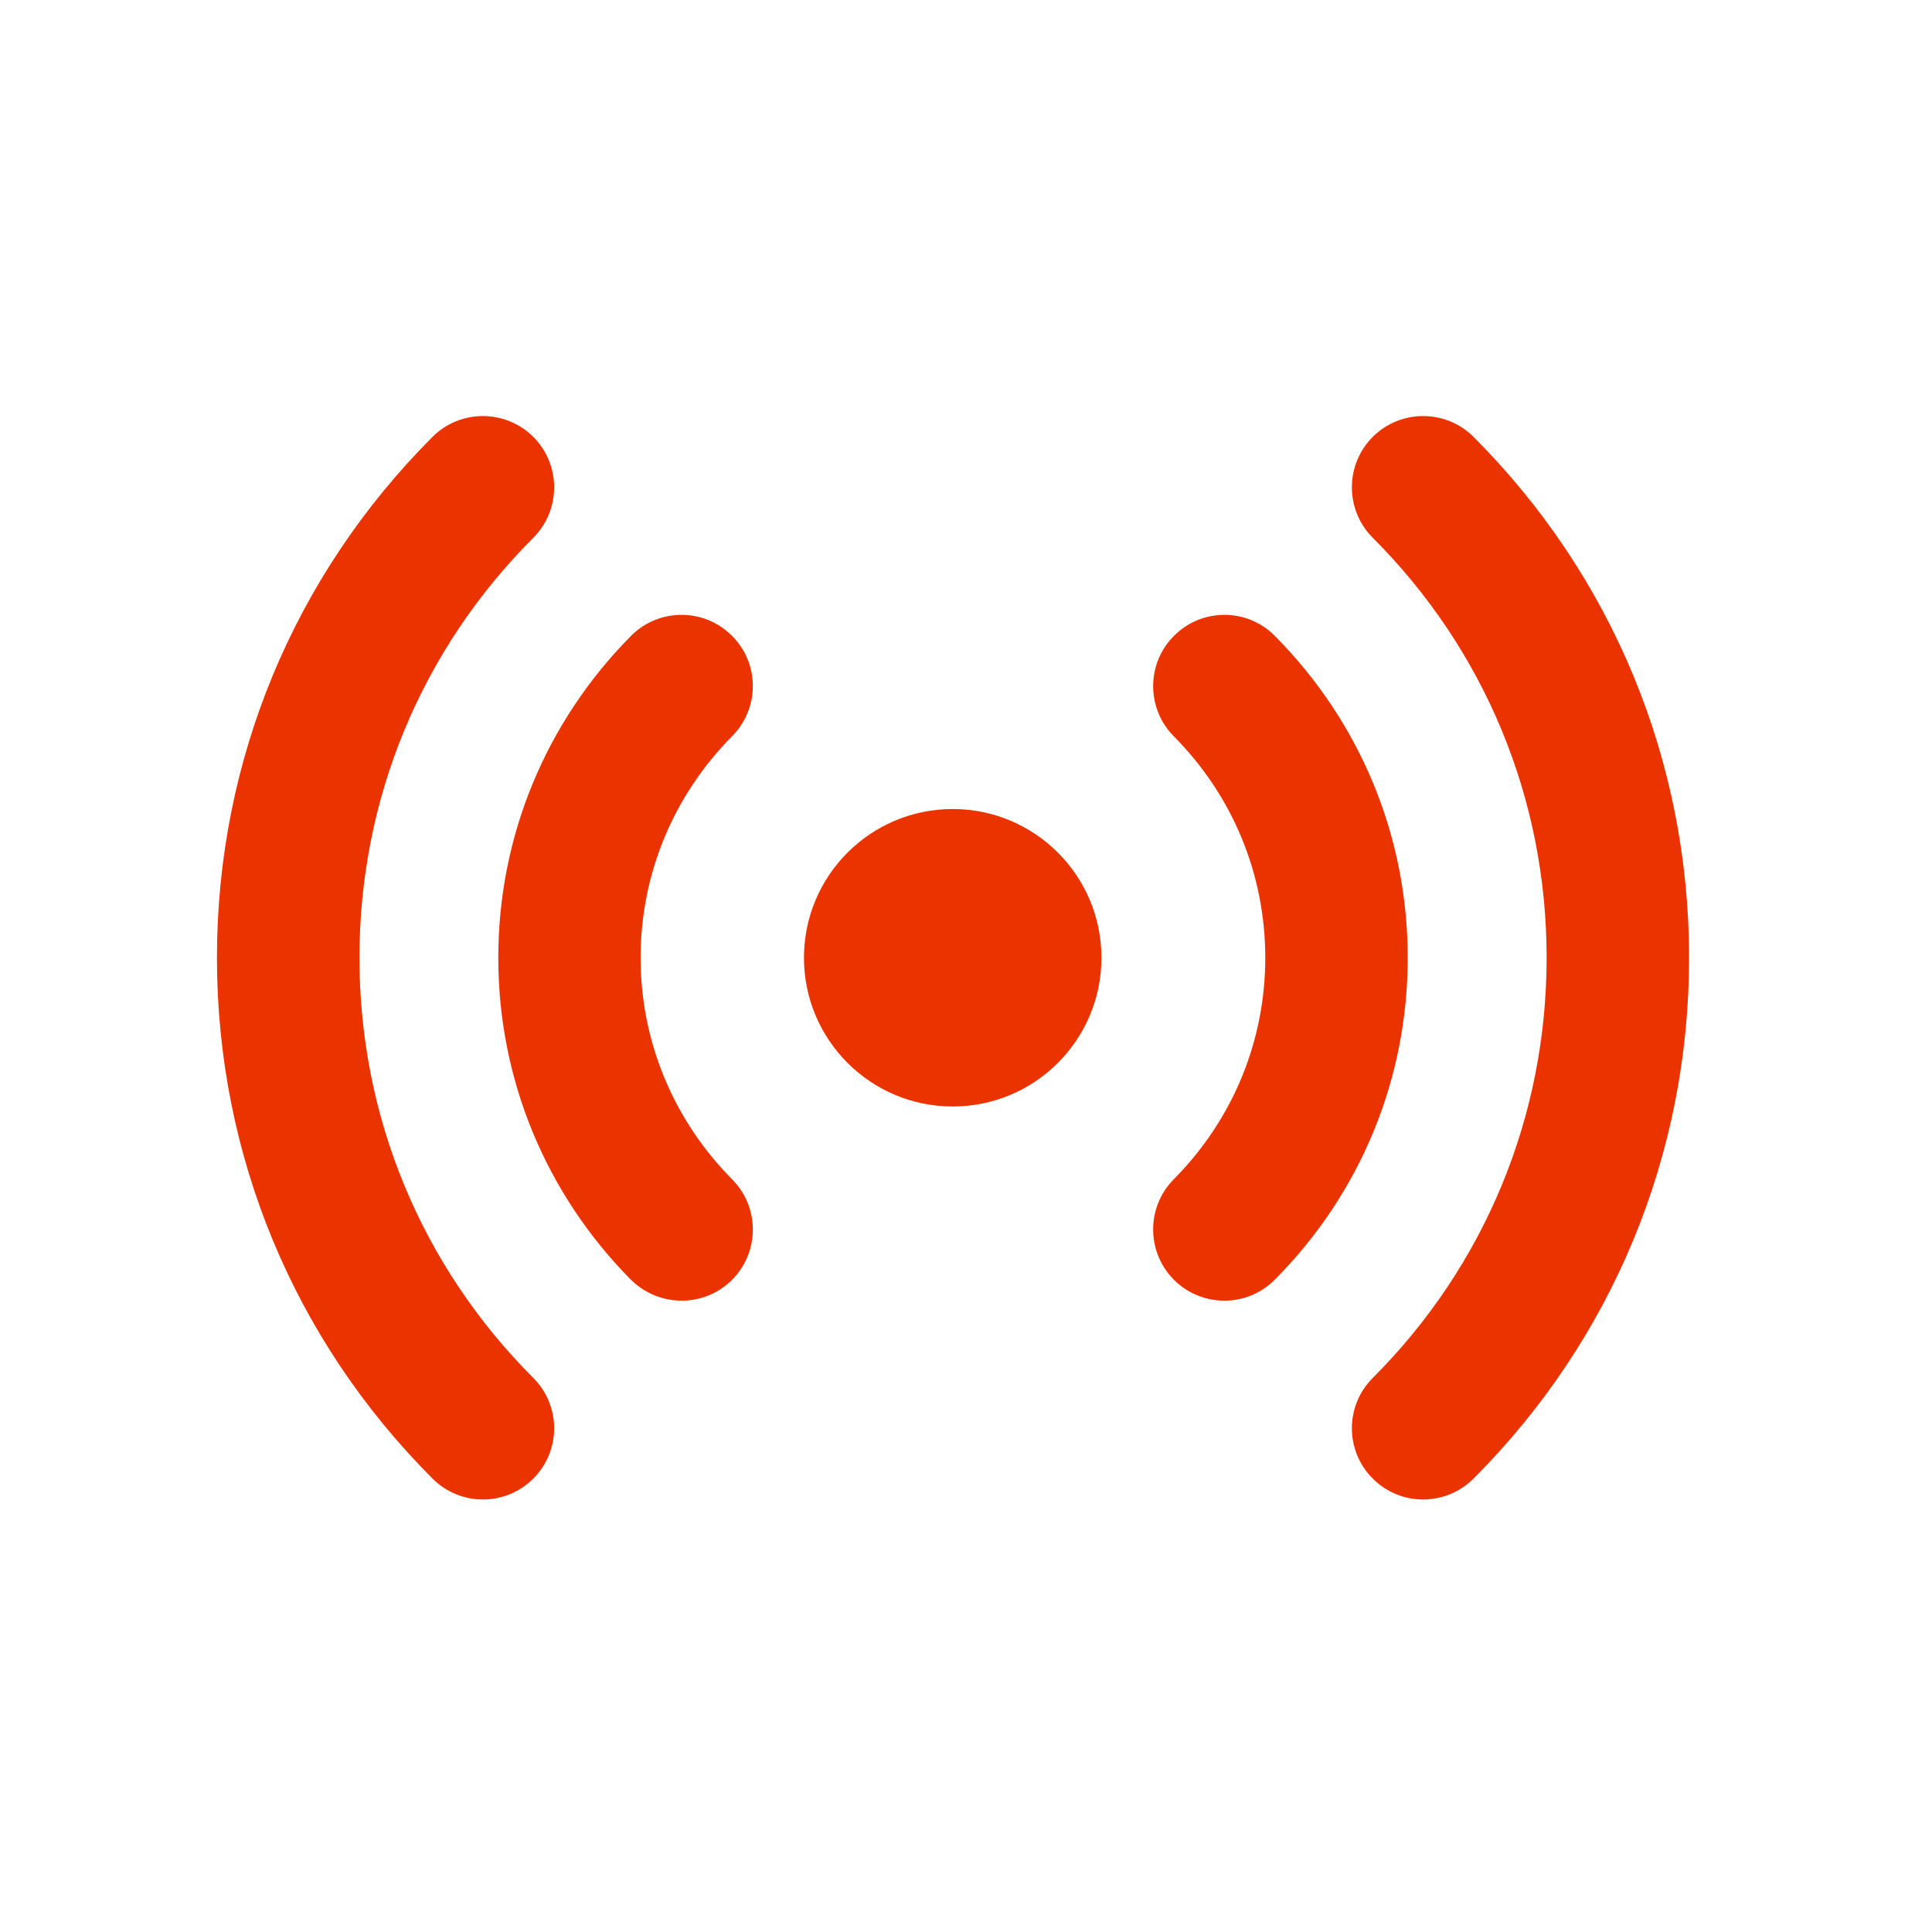 <svg xmlns="http://www.w3.org/2000/svg" xmlns:xlink="http://www.w3.org/1999/xlink" width="50" zoomAndPan="magnify" viewBox="0 0 37.5 37.5" height="50" preserveAspectRatio="xMidYMid meet"><defs><clipPath id="1dd8e8207d"><path d="M 26 8 L 33 8 L 33 29.363 L 26 29.363 Z M 26 8 "></path></clipPath><clipPath id="a669cc0859"><path d="M 4.199 8 L 11 8 L 11 29.363 L 4.199 29.363 Z M 4.199 8 "></path></clipPath></defs><g id="e46b381f22"><path style=" stroke:none;fill-rule:nonzero;fill:#eb3300;fill-opacity:1;" d="M 18.492 15.703 C 16.898 15.703 15.605 16.996 15.605 18.59 C 15.605 20.184 16.898 21.477 18.492 21.477 C 20.086 21.477 21.379 20.184 21.379 18.59 C 21.379 16.996 20.086 15.703 18.492 15.703 Z M 18.492 15.703 "></path><path style=" stroke:none;fill-rule:nonzero;fill:#eb3300;fill-opacity:1;" d="M 24.746 12.344 C 24.211 11.801 23.336 11.797 22.793 12.336 C 22.25 12.871 22.246 13.746 22.781 14.289 C 23.93 15.445 24.559 16.973 24.559 18.59 C 24.559 20.207 23.93 21.734 22.781 22.891 C 22.246 23.434 22.25 24.309 22.793 24.848 C 23.062 25.113 23.414 25.246 23.766 25.246 C 24.121 25.246 24.477 25.109 24.746 24.836 C 26.41 23.16 27.324 20.941 27.324 18.59 C 27.324 16.242 26.41 14.023 24.746 12.344 Z M 24.746 12.344 "></path><g clip-rule="nonzero" clip-path="url(#1dd8e8207d)"><path style=" stroke:none;fill-rule:nonzero;fill:#eb3300;fill-opacity:1;" d="M 28.602 8.48 C 28.062 7.941 27.184 7.941 26.645 8.48 C 26.105 9.02 26.105 9.898 26.645 10.438 C 28.82 12.613 30.02 15.508 30.02 18.59 C 30.02 21.672 28.82 24.57 26.645 26.746 C 26.105 27.285 26.105 28.16 26.645 28.699 C 26.914 28.969 27.27 29.105 27.621 29.105 C 27.977 29.105 28.332 28.969 28.602 28.699 C 31.297 26 32.785 22.41 32.785 18.59 C 32.785 14.77 31.297 11.18 28.602 8.48 Z M 28.602 8.48 "></path></g><path style=" stroke:none;fill-rule:nonzero;fill:#eb3300;fill-opacity:1;" d="M 14.203 12.336 C 13.66 11.797 12.785 11.801 12.246 12.344 C 10.586 14.023 9.672 16.242 9.672 18.59 C 9.672 20.941 10.586 23.16 12.246 24.84 C 12.52 25.109 12.875 25.246 13.23 25.246 C 13.582 25.246 13.934 25.113 14.203 24.848 C 14.746 24.309 14.75 23.434 14.211 22.891 C 13.066 21.734 12.434 20.207 12.434 18.59 C 12.434 16.973 13.066 15.445 14.211 14.289 C 14.75 13.746 14.746 12.871 14.203 12.336 Z M 14.203 12.336 "></path><g clip-rule="nonzero" clip-path="url(#a669cc0859)"><path style=" stroke:none;fill-rule:nonzero;fill:#eb3300;fill-opacity:1;" d="M 6.977 18.59 C 6.977 15.508 8.176 12.613 10.352 10.438 C 10.891 9.898 10.891 9.02 10.352 8.48 C 9.809 7.941 8.934 7.941 8.395 8.48 C 5.699 11.18 4.211 14.77 4.211 18.59 C 4.211 22.41 5.699 26 8.395 28.699 C 8.664 28.969 9.02 29.105 9.375 29.105 C 9.727 29.105 10.082 28.969 10.352 28.699 C 10.891 28.16 10.891 27.285 10.352 26.746 C 8.176 24.57 6.977 21.672 6.977 18.59 Z M 6.977 18.59 "></path></g></g></svg>